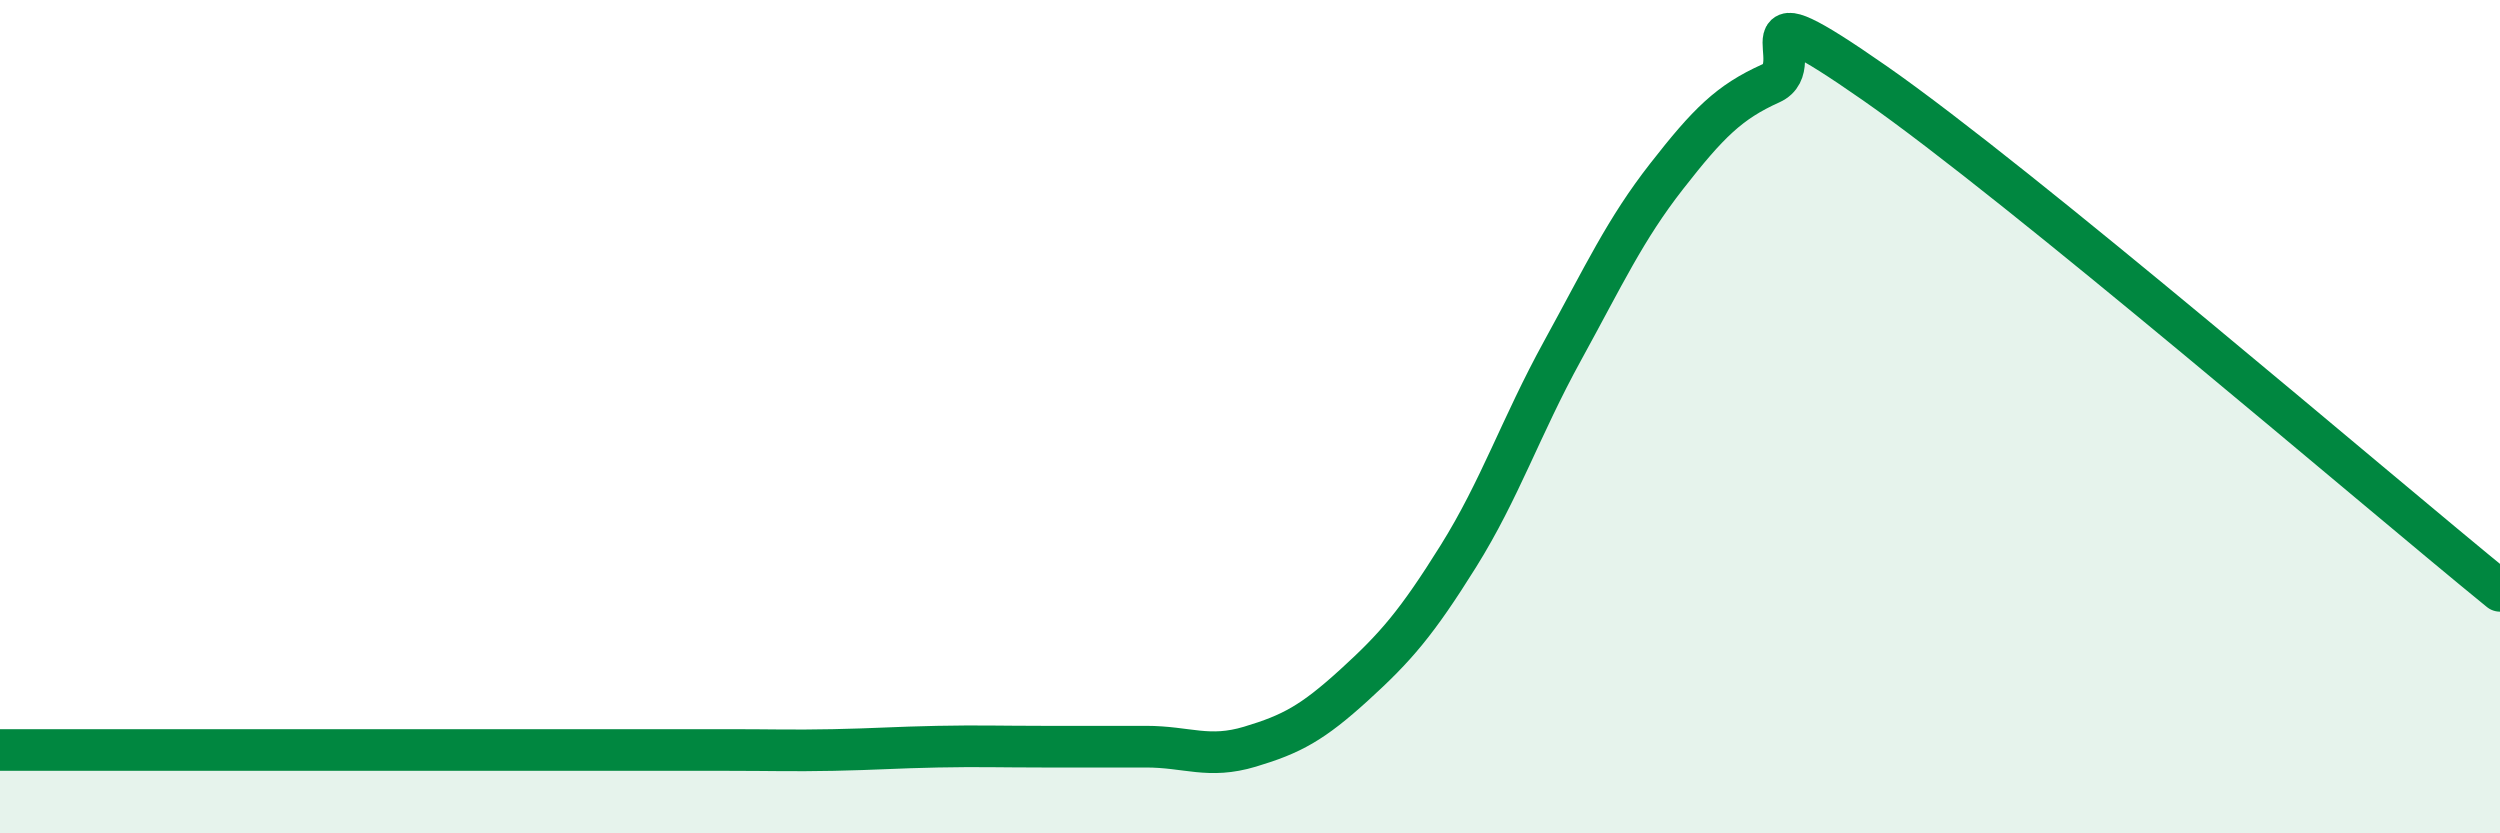 
    <svg width="60" height="20" viewBox="0 0 60 20" xmlns="http://www.w3.org/2000/svg">
      <path
        d="M 0,18 C 0.5,18 1.5,18 2.5,18 C 3.5,18 4,18 5,18 C 6,18 6.5,18 7.5,18 C 8.5,18 9,18 10,18 C 11,18 11.5,18 12.5,18 C 13.5,18 14,18 15,18 C 16,18 16.5,18 17.5,18 C 18.5,18 19,18.02 20,18 C 21,17.98 21.5,17.94 22.5,17.92 C 23.5,17.9 24,17.92 25,17.92 C 26,17.92 26.5,17.92 27.5,17.92 C 28.5,17.92 29,18.22 30,17.92 C 31,17.62 31.5,17.35 32.5,16.44 C 33.5,15.53 34,14.95 35,13.35 C 36,11.75 36.5,10.24 37.5,8.42 C 38.5,6.6 39,5.51 40,4.23 C 41,2.95 41.5,2.45 42.5,2 C 43.5,1.55 41.5,-0.44 45,2 C 48.5,4.44 57,11.74 60,14.18L60 20L0 20Z"
        fill="#008740"
        opacity="0.1"
        stroke-linecap="round"
        stroke-linejoin="round"
      />
      <path
        d="M 0,18 C 0.5,18 1.5,18 2.5,18 C 3.5,18 4,18 5,18 C 6,18 6.5,18 7.5,18 C 8.5,18 9,18 10,18 C 11,18 11.5,18 12.5,18 C 13.5,18 14,18 15,18 C 16,18 16.5,18 17.5,18 C 18.5,18 19,18.02 20,18 C 21,17.98 21.5,17.94 22.5,17.92 C 23.5,17.9 24,17.92 25,17.92 C 26,17.92 26.5,17.92 27.5,17.92 C 28.5,17.92 29,18.22 30,17.92 C 31,17.62 31.5,17.35 32.5,16.44 C 33.5,15.53 34,14.95 35,13.35 C 36,11.75 36.5,10.24 37.5,8.42 C 38.5,6.6 39,5.51 40,4.23 C 41,2.95 41.5,2.45 42.5,2 C 43.5,1.55 41.5,-0.44 45,2 C 48.5,4.44 57,11.74 60,14.18"
        stroke="#008740"
        stroke-width="1"
        fill="none"
        stroke-linecap="round"
        stroke-linejoin="round"
      />
    </svg>
  